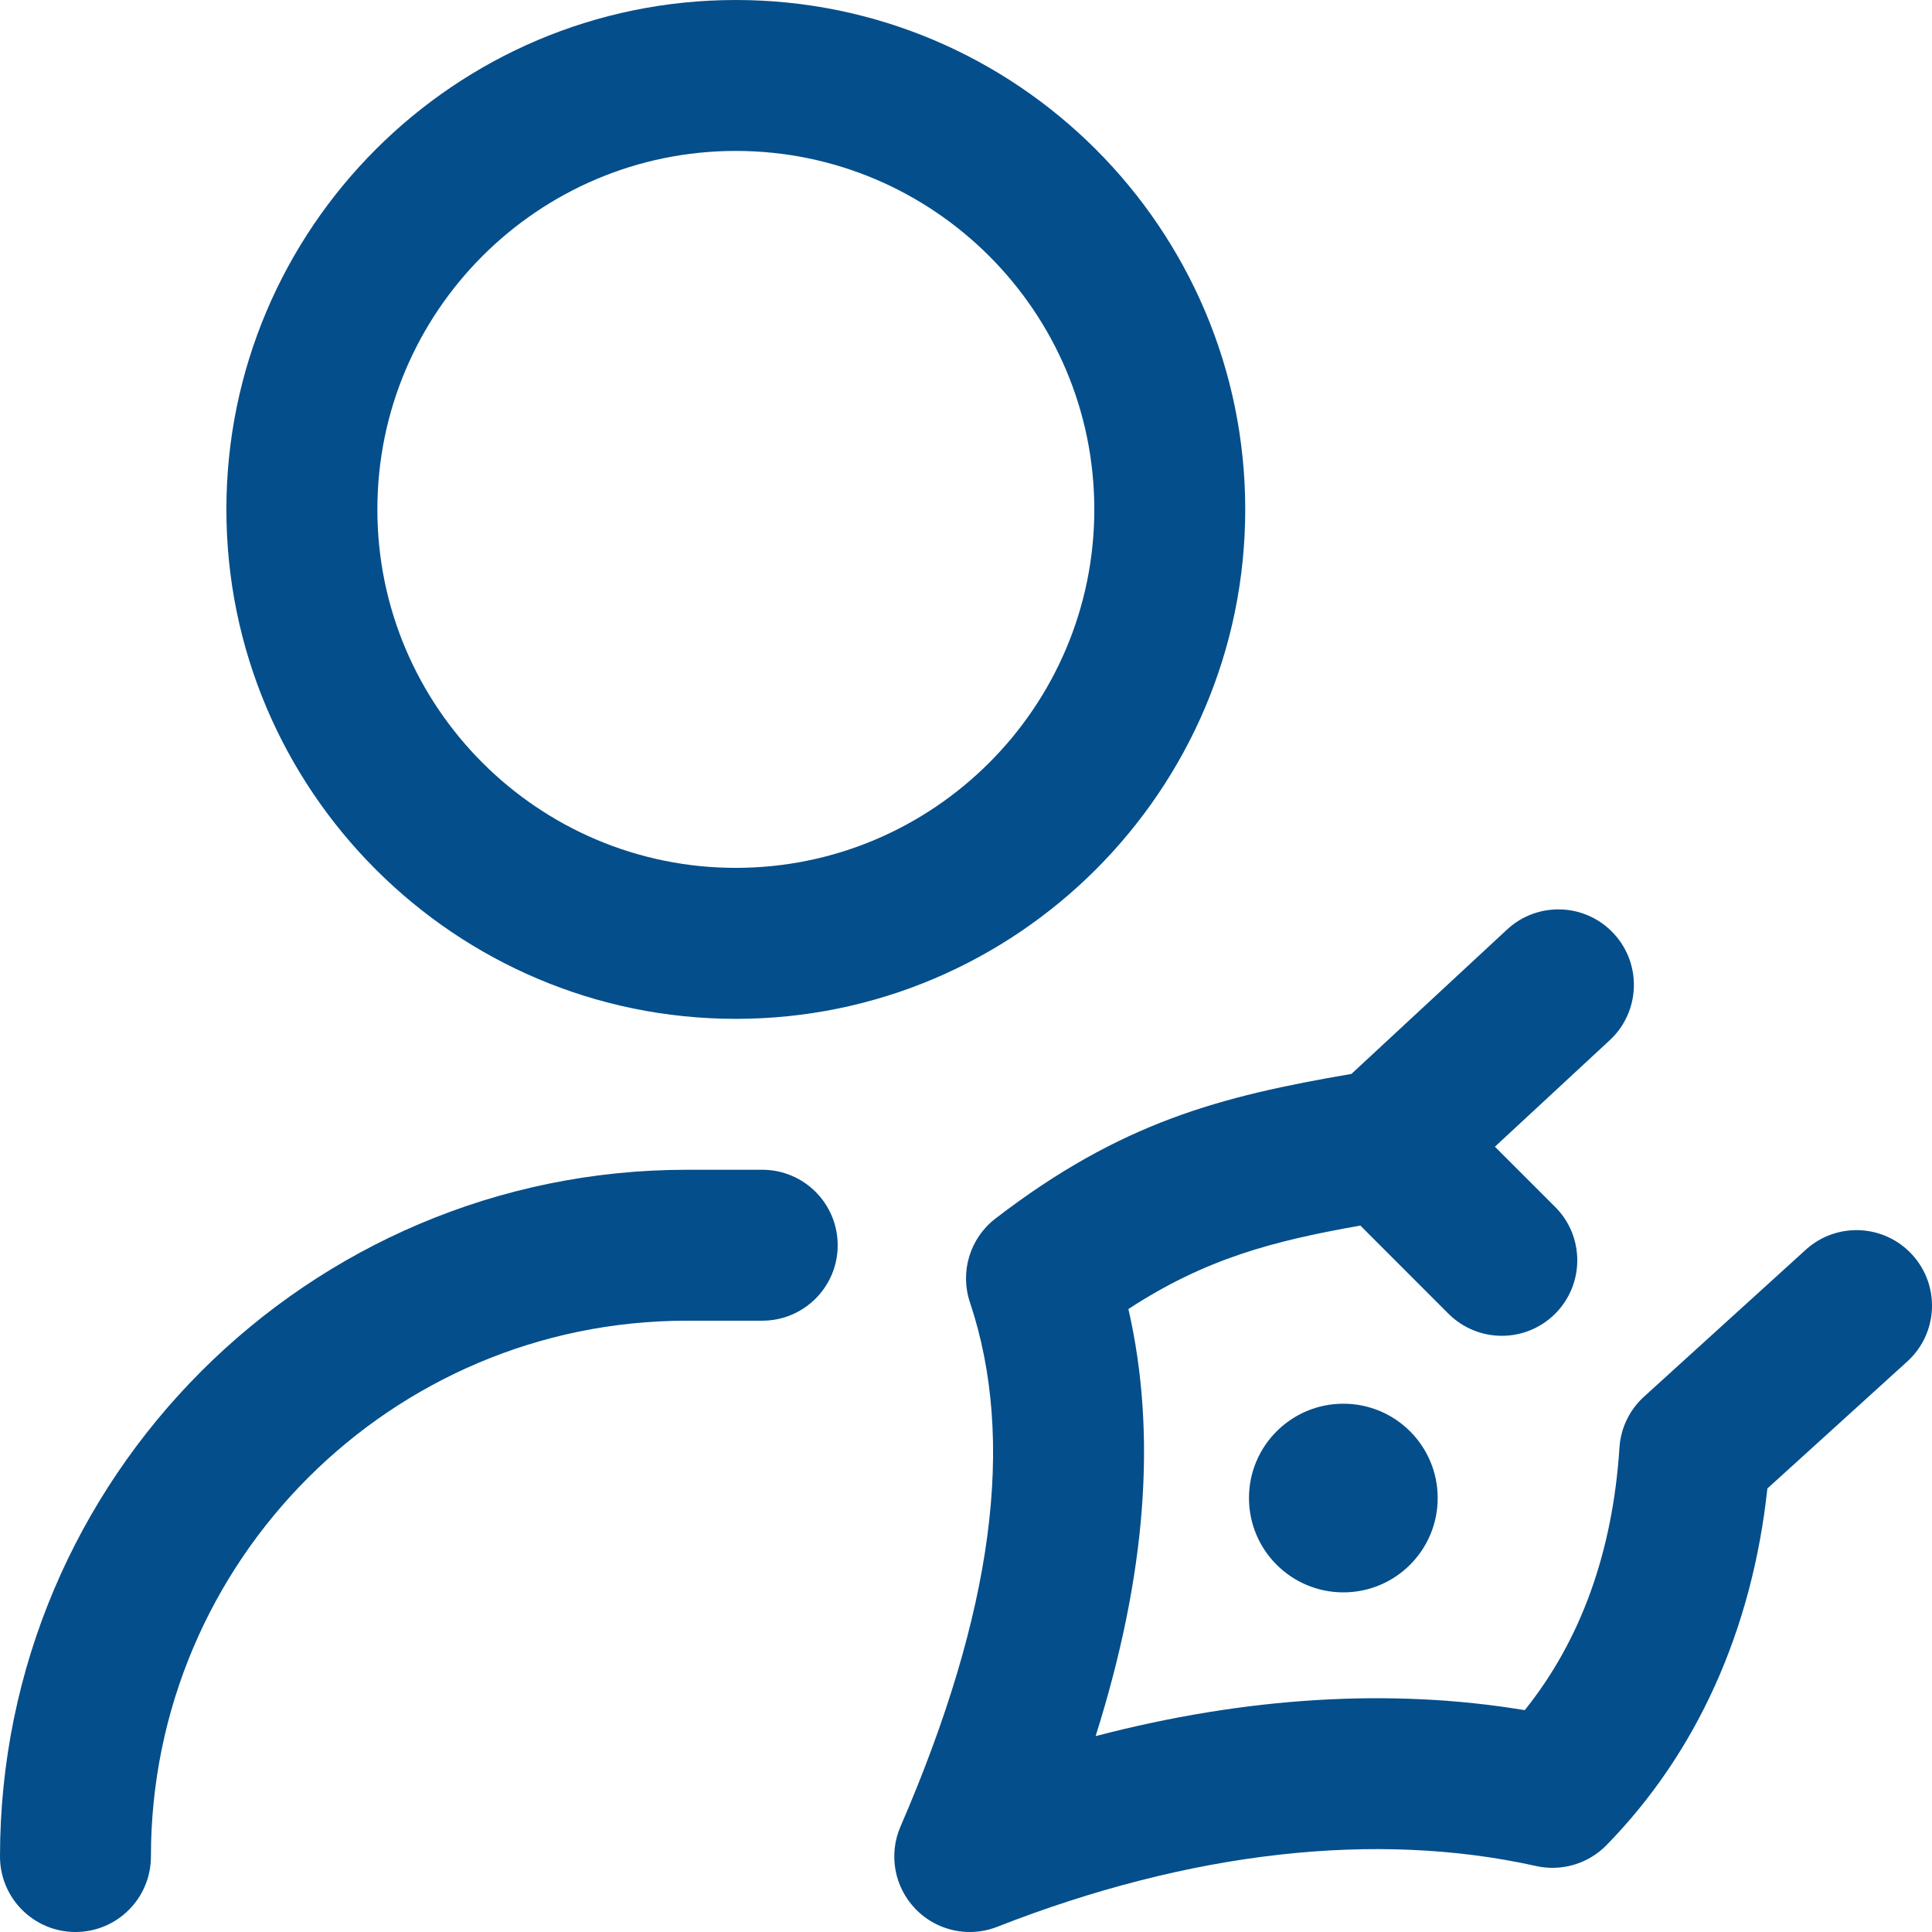 <svg width="34" height="34" viewBox="0 0 34 34" fill="none" xmlns="http://www.w3.org/2000/svg">
<path d="M1.328 34C0.595 34 0 33.405 0 32.672C0 26.008 5.422 20.586 12.086 20.586H13.414C14.148 20.586 14.742 21.18 14.742 21.914C14.742 22.648 14.148 23.242 13.414 23.242H12.086C6.886 23.242 2.656 27.472 2.656 32.672C2.656 33.405 2.062 34 1.328 34ZM21.914 8.965C21.914 4.022 17.892 0 12.949 0C8.006 0 3.984 4.022 3.984 8.965C3.984 13.908 8.006 17.93 12.949 17.93C17.892 17.93 21.914 13.908 21.914 8.965ZM19.258 8.965C19.258 12.443 16.428 15.273 12.949 15.273C9.471 15.273 6.641 12.443 6.641 8.965C6.641 5.486 9.471 2.656 12.949 2.656C16.428 2.656 19.258 5.486 19.258 8.965ZM21.98 26.363C21.98 27.28 22.724 28.023 23.641 28.023C24.558 28.023 25.301 27.28 25.301 26.363C25.301 25.446 24.558 24.703 23.641 24.703C22.724 24.703 21.98 25.446 21.98 26.363ZM33.655 22.084C33.162 21.541 32.322 21.5 31.779 21.993L28.932 24.579C28.677 24.81 28.522 25.132 28.5 25.475C28.38 27.315 27.82 28.866 26.833 30.096C24.483 29.705 21.921 29.862 19.281 30.553C20.174 27.724 20.363 25.242 19.858 23.037C21.216 22.15 22.4 21.84 23.94 21.568L25.49 23.119C25.75 23.378 26.09 23.508 26.43 23.508C26.769 23.508 27.109 23.378 27.369 23.119C27.887 22.6 27.887 21.759 27.369 21.241L26.308 20.18L28.329 18.306C28.867 17.807 28.898 16.966 28.399 16.429C27.901 15.891 27.06 15.859 26.522 16.358L23.783 18.899C21.475 19.294 19.727 19.747 17.519 21.444C17.07 21.789 16.889 22.381 17.069 22.918C17.882 25.347 17.482 28.365 15.847 32.145C15.634 32.637 15.738 33.209 16.111 33.594C16.366 33.859 16.713 34 17.067 34C17.229 34 17.394 33.97 17.551 33.908C20.937 32.581 24.216 32.211 27.033 32.839C27.481 32.939 27.95 32.8 28.271 32.472C29.862 30.847 30.835 28.686 31.103 26.195L33.565 23.96C34.108 23.467 34.148 22.627 33.655 22.084Z" fill="#044E8B"/>
</svg>
